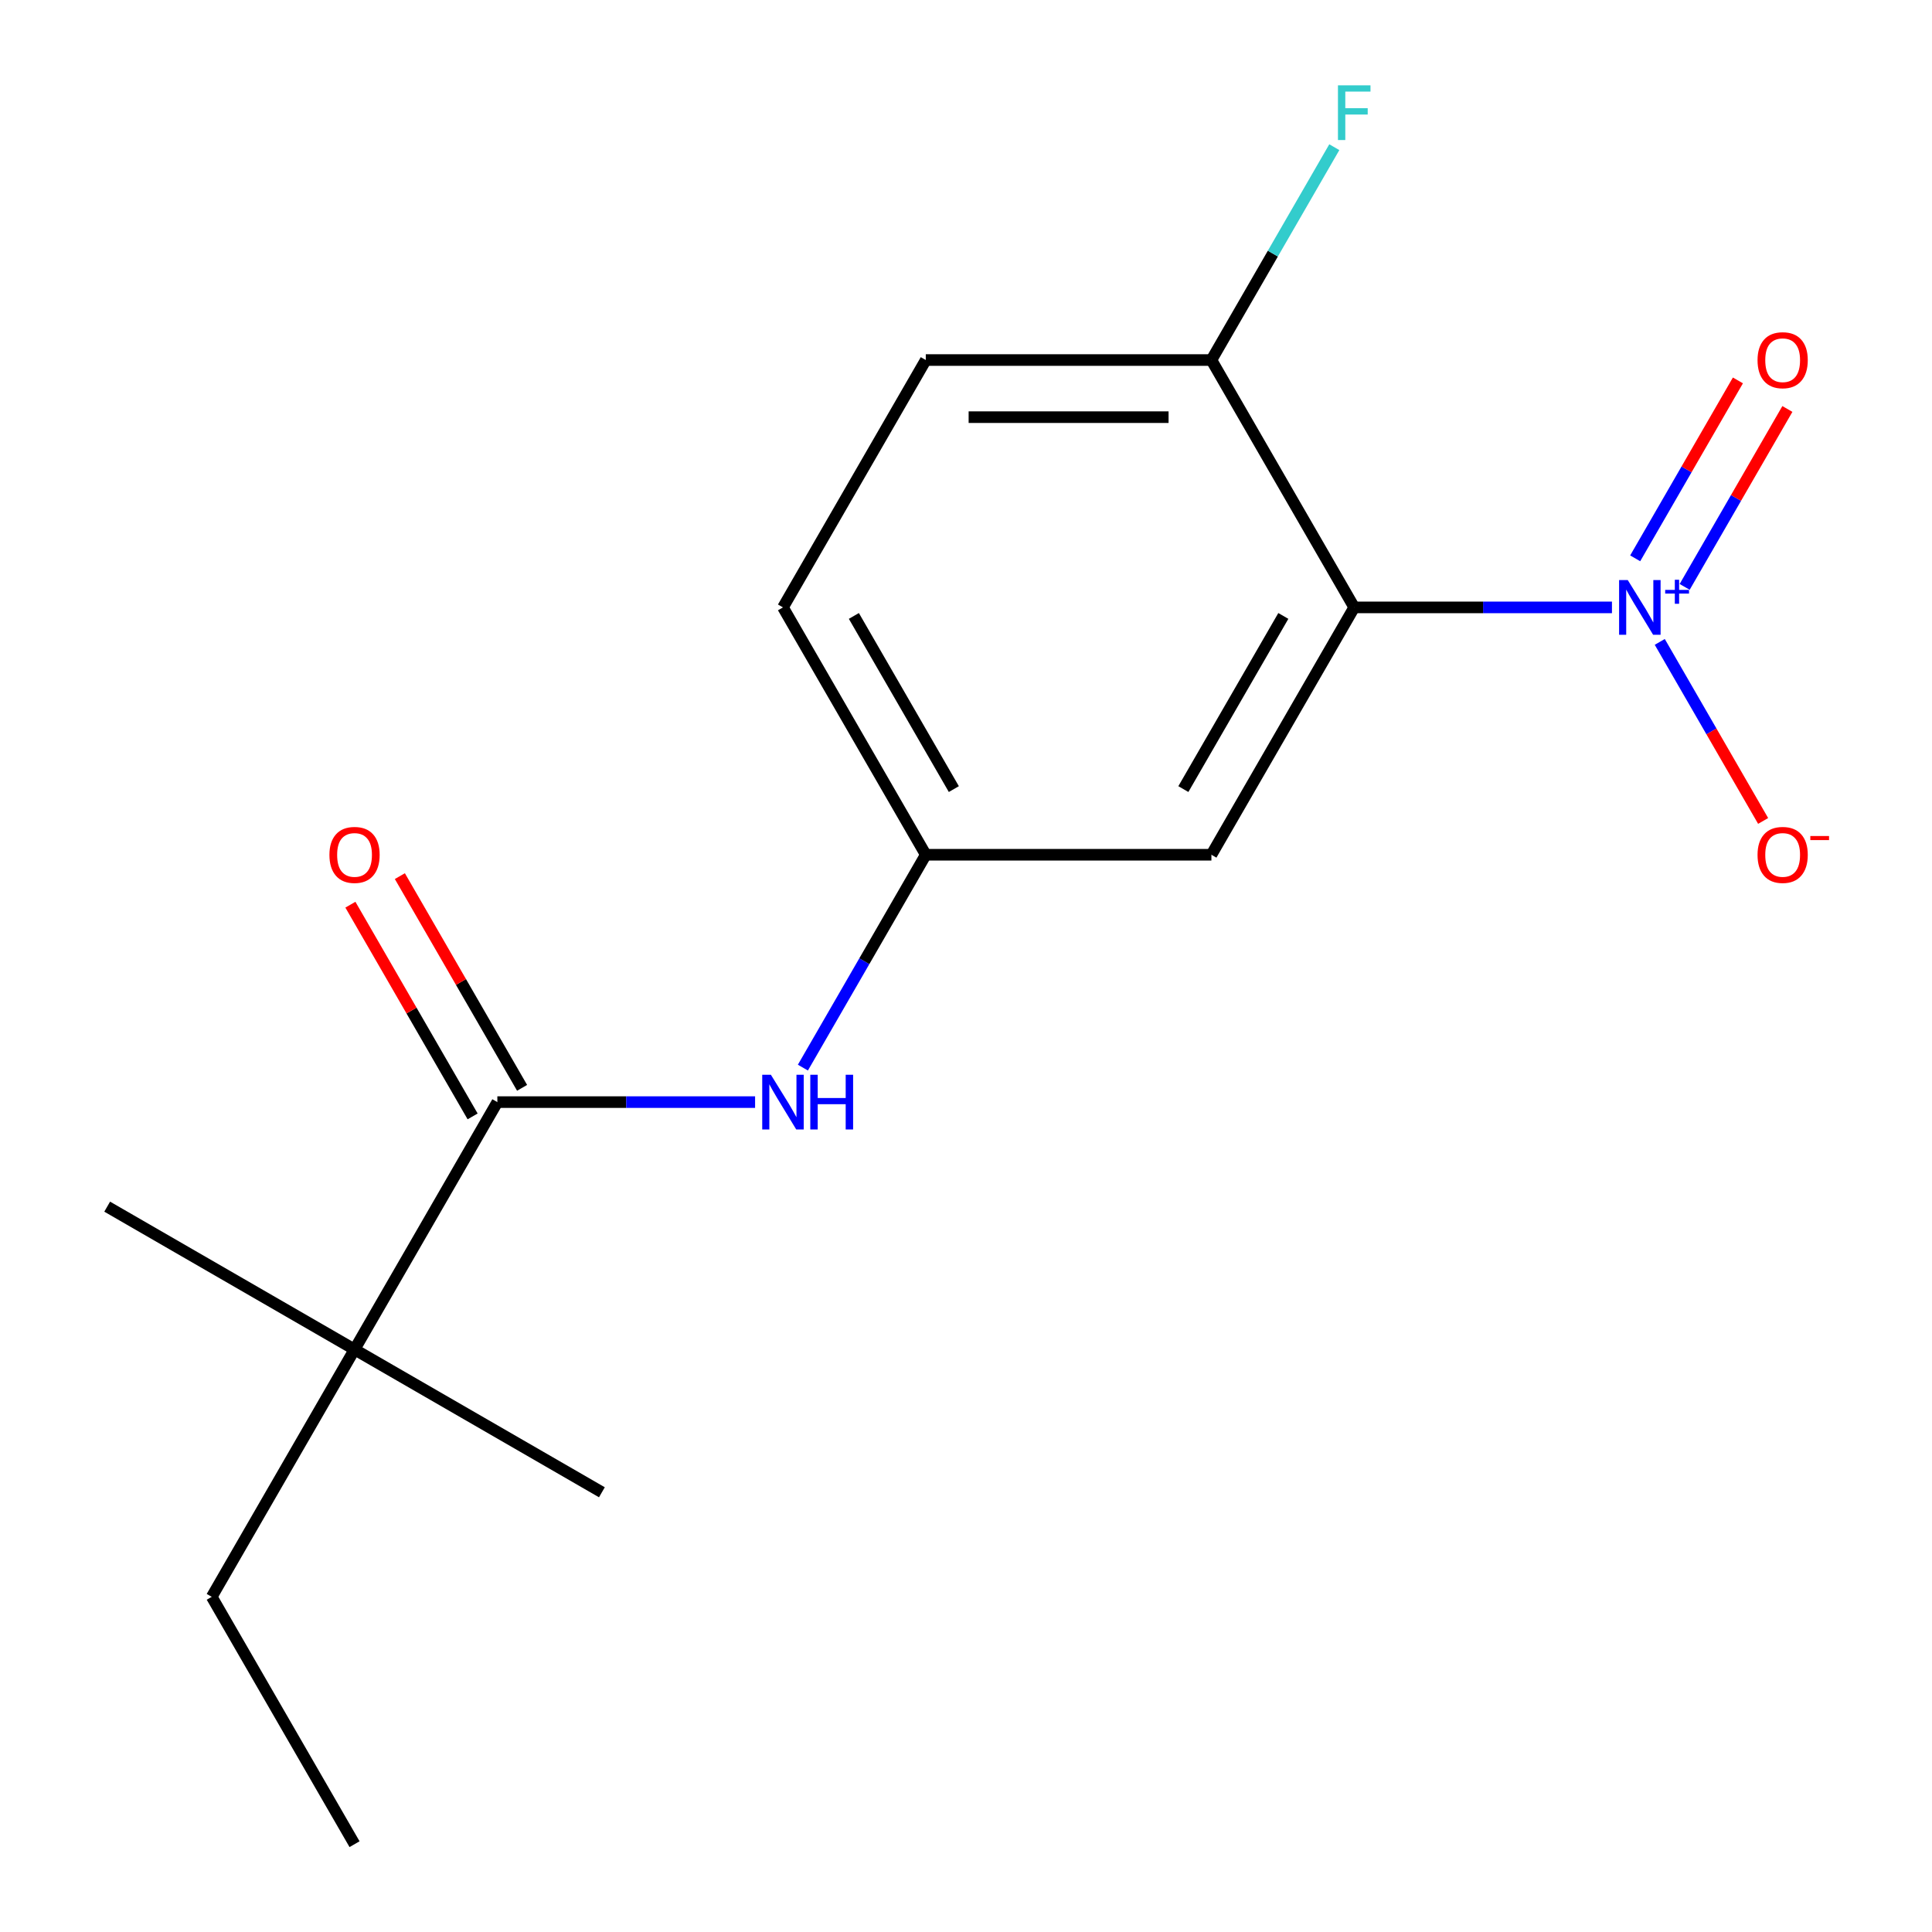 <?xml version='1.0' encoding='iso-8859-1'?>
<svg version='1.1' baseProfile='full'
              xmlns='http://www.w3.org/2000/svg'
                      xmlns:rdkit='http://www.rdkit.org/xml'
                      xmlns:xlink='http://www.w3.org/1999/xlink'
                  xml:space='preserve'
width='1000px' height='1000px' viewBox='0 0 1000 1000'>
<!-- END OF HEADER -->
<rect style='opacity:1.0;fill:#FFFFFF;stroke:none' width='1000' height='1000' x='0' y='0'> </rect>
<path class='bond-0' d='M 834.345,314.388 L 767.644,314.388' style='fill:none;fill-rule:evenodd;stroke:#0000FF;stroke-width:6px;stroke-linecap:butt;stroke-linejoin:miter;stroke-opacity:1' />
<path class='bond-0' d='M 767.644,314.388 L 700.943,314.388' style='fill:none;fill-rule:evenodd;stroke:#000000;stroke-width:6px;stroke-linecap:butt;stroke-linejoin:miter;stroke-opacity:1' />
<path class='bond-5' d='M 859.09,332.244 L 885.843,378.581' style='fill:none;fill-rule:evenodd;stroke:#0000FF;stroke-width:6px;stroke-linecap:butt;stroke-linejoin:miter;stroke-opacity:1' />
<path class='bond-5' d='M 885.843,378.581 L 912.596,424.919' style='fill:none;fill-rule:evenodd;stroke:#FF0000;stroke-width:6px;stroke-linecap:butt;stroke-linejoin:miter;stroke-opacity:1' />
<path class='bond-7' d='M 871.979,303.775 L 898.563,257.73' style='fill:none;fill-rule:evenodd;stroke:#0000FF;stroke-width:6px;stroke-linecap:butt;stroke-linejoin:miter;stroke-opacity:1' />
<path class='bond-7' d='M 898.563,257.73 L 925.148,211.684' style='fill:none;fill-rule:evenodd;stroke:#FF0000;stroke-width:6px;stroke-linecap:butt;stroke-linejoin:miter;stroke-opacity:1' />
<path class='bond-7' d='M 846.373,288.991 L 872.957,242.946' style='fill:none;fill-rule:evenodd;stroke:#0000FF;stroke-width:6px;stroke-linecap:butt;stroke-linejoin:miter;stroke-opacity:1' />
<path class='bond-7' d='M 872.957,242.946 L 899.541,196.901' style='fill:none;fill-rule:evenodd;stroke:#FF0000;stroke-width:6px;stroke-linecap:butt;stroke-linejoin:miter;stroke-opacity:1' />
<path class='bond-2' d='M 700.943,314.388 L 627.024,442.419' style='fill:none;fill-rule:evenodd;stroke:#000000;stroke-width:6px;stroke-linecap:butt;stroke-linejoin:miter;stroke-opacity:1' />
<path class='bond-2' d='M 664.249,318.809 L 612.505,408.431' style='fill:none;fill-rule:evenodd;stroke:#000000;stroke-width:6px;stroke-linecap:butt;stroke-linejoin:miter;stroke-opacity:1' />
<path class='bond-4' d='M 700.943,314.388 L 627.024,186.356' style='fill:none;fill-rule:evenodd;stroke:#000000;stroke-width:6px;stroke-linecap:butt;stroke-linejoin:miter;stroke-opacity:1' />
<path class='bond-1' d='M 257.429,570.451 L 324.13,570.451' style='fill:none;fill-rule:evenodd;stroke:#000000;stroke-width:6px;stroke-linecap:butt;stroke-linejoin:miter;stroke-opacity:1' />
<path class='bond-1' d='M 324.13,570.451 L 390.831,570.451' style='fill:none;fill-rule:evenodd;stroke:#0000FF;stroke-width:6px;stroke-linecap:butt;stroke-linejoin:miter;stroke-opacity:1' />
<path class='bond-6' d='M 257.429,570.451 L 183.51,698.482' style='fill:none;fill-rule:evenodd;stroke:#000000;stroke-width:6px;stroke-linecap:butt;stroke-linejoin:miter;stroke-opacity:1' />
<path class='bond-9' d='M 270.232,563.059 L 238.6,508.271' style='fill:none;fill-rule:evenodd;stroke:#000000;stroke-width:6px;stroke-linecap:butt;stroke-linejoin:miter;stroke-opacity:1' />
<path class='bond-9' d='M 238.6,508.271 L 206.968,453.483' style='fill:none;fill-rule:evenodd;stroke:#FF0000;stroke-width:6px;stroke-linecap:butt;stroke-linejoin:miter;stroke-opacity:1' />
<path class='bond-9' d='M 244.626,577.843 L 212.994,523.055' style='fill:none;fill-rule:evenodd;stroke:#000000;stroke-width:6px;stroke-linecap:butt;stroke-linejoin:miter;stroke-opacity:1' />
<path class='bond-9' d='M 212.994,523.055 L 181.362,468.267' style='fill:none;fill-rule:evenodd;stroke:#FF0000;stroke-width:6px;stroke-linecap:butt;stroke-linejoin:miter;stroke-opacity:1' />
<path class='bond-8' d='M 627.024,442.419 L 479.186,442.419' style='fill:none;fill-rule:evenodd;stroke:#000000;stroke-width:6px;stroke-linecap:butt;stroke-linejoin:miter;stroke-opacity:1' />
<path class='bond-3' d='M 415.576,552.595 L 447.381,497.507' style='fill:none;fill-rule:evenodd;stroke:#0000FF;stroke-width:6px;stroke-linecap:butt;stroke-linejoin:miter;stroke-opacity:1' />
<path class='bond-3' d='M 447.381,497.507 L 479.186,442.419' style='fill:none;fill-rule:evenodd;stroke:#000000;stroke-width:6px;stroke-linecap:butt;stroke-linejoin:miter;stroke-opacity:1' />
<path class='bond-10' d='M 627.024,186.356 L 479.186,186.356' style='fill:none;fill-rule:evenodd;stroke:#000000;stroke-width:6px;stroke-linecap:butt;stroke-linejoin:miter;stroke-opacity:1' />
<path class='bond-10' d='M 604.848,215.924 L 501.362,215.924' style='fill:none;fill-rule:evenodd;stroke:#000000;stroke-width:6px;stroke-linecap:butt;stroke-linejoin:miter;stroke-opacity:1' />
<path class='bond-12' d='M 627.024,186.356 L 658.829,131.268' style='fill:none;fill-rule:evenodd;stroke:#000000;stroke-width:6px;stroke-linecap:butt;stroke-linejoin:miter;stroke-opacity:1' />
<path class='bond-12' d='M 658.829,131.268 L 690.634,76.181' style='fill:none;fill-rule:evenodd;stroke:#33CCCC;stroke-width:6px;stroke-linecap:butt;stroke-linejoin:miter;stroke-opacity:1' />
<path class='bond-13' d='M 183.51,698.482 L 109.591,826.514' style='fill:none;fill-rule:evenodd;stroke:#000000;stroke-width:6px;stroke-linecap:butt;stroke-linejoin:miter;stroke-opacity:1' />
<path class='bond-14' d='M 183.51,698.482 L 55.478,624.563' style='fill:none;fill-rule:evenodd;stroke:#000000;stroke-width:6px;stroke-linecap:butt;stroke-linejoin:miter;stroke-opacity:1' />
<path class='bond-15' d='M 183.51,698.482 L 311.541,772.401' style='fill:none;fill-rule:evenodd;stroke:#000000;stroke-width:6px;stroke-linecap:butt;stroke-linejoin:miter;stroke-opacity:1' />
<path class='bond-17' d='M 479.186,442.419 L 405.267,314.388' style='fill:none;fill-rule:evenodd;stroke:#000000;stroke-width:6px;stroke-linecap:butt;stroke-linejoin:miter;stroke-opacity:1' />
<path class='bond-17' d='M 493.704,408.431 L 441.961,318.809' style='fill:none;fill-rule:evenodd;stroke:#000000;stroke-width:6px;stroke-linecap:butt;stroke-linejoin:miter;stroke-opacity:1' />
<path class='bond-11' d='M 479.186,186.356 L 405.267,314.388' style='fill:none;fill-rule:evenodd;stroke:#000000;stroke-width:6px;stroke-linecap:butt;stroke-linejoin:miter;stroke-opacity:1' />
<path class='bond-16' d='M 109.591,826.514 L 183.51,954.545' style='fill:none;fill-rule:evenodd;stroke:#000000;stroke-width:6px;stroke-linecap:butt;stroke-linejoin:miter;stroke-opacity:1' />
<path  class='atom-0' d='M 842.521 300.228
L 851.801 315.228
Q 852.721 316.708, 854.201 319.388
Q 855.681 322.068, 855.761 322.228
L 855.761 300.228
L 859.521 300.228
L 859.521 328.548
L 855.641 328.548
L 845.681 312.148
Q 844.521 310.228, 843.281 308.028
Q 842.081 305.828, 841.721 305.148
L 841.721 328.548
L 838.041 328.548
L 838.041 300.228
L 842.521 300.228
' fill='#0000FF'/>
<path  class='atom-0' d='M 861.897 305.333
L 866.887 305.333
L 866.887 300.079
L 869.104 300.079
L 869.104 305.333
L 874.226 305.333
L 874.226 307.233
L 869.104 307.233
L 869.104 312.513
L 866.887 312.513
L 866.887 307.233
L 861.897 307.233
L 861.897 305.333
' fill='#0000FF'/>
<path  class='atom-4' d='M 399.007 556.291
L 408.287 571.291
Q 409.207 572.771, 410.687 575.451
Q 412.167 578.131, 412.247 578.291
L 412.247 556.291
L 416.007 556.291
L 416.007 584.611
L 412.127 584.611
L 402.167 568.211
Q 401.007 566.291, 399.767 564.091
Q 398.567 561.891, 398.207 561.211
L 398.207 584.611
L 394.527 584.611
L 394.527 556.291
L 399.007 556.291
' fill='#0000FF'/>
<path  class='atom-4' d='M 419.407 556.291
L 423.247 556.291
L 423.247 568.331
L 437.727 568.331
L 437.727 556.291
L 441.567 556.291
L 441.567 584.611
L 437.727 584.611
L 437.727 571.531
L 423.247 571.531
L 423.247 584.611
L 419.407 584.611
L 419.407 556.291
' fill='#0000FF'/>
<path  class='atom-6' d='M 909.7 442.499
Q 909.7 435.699, 913.06 431.899
Q 916.42 428.099, 922.7 428.099
Q 928.98 428.099, 932.34 431.899
Q 935.7 435.699, 935.7 442.499
Q 935.7 449.379, 932.3 453.299
Q 928.9 457.179, 922.7 457.179
Q 916.46 457.179, 913.06 453.299
Q 909.7 449.419, 909.7 442.499
M 922.7 453.979
Q 927.02 453.979, 929.34 451.099
Q 931.7 448.179, 931.7 442.499
Q 931.7 436.939, 929.34 434.139
Q 927.02 431.299, 922.7 431.299
Q 918.38 431.299, 916.02 434.099
Q 913.7 436.899, 913.7 442.499
Q 913.7 448.219, 916.02 451.099
Q 918.38 453.979, 922.7 453.979
' fill='#FF0000'/>
<path  class='atom-6' d='M 937.02 432.722
L 946.709 432.722
L 946.709 434.834
L 937.02 434.834
L 937.02 432.722
' fill='#FF0000'/>
<path  class='atom-8' d='M 909.7 186.436
Q 909.7 179.636, 913.06 175.836
Q 916.42 172.036, 922.7 172.036
Q 928.98 172.036, 932.34 175.836
Q 935.7 179.636, 935.7 186.436
Q 935.7 193.316, 932.3 197.236
Q 928.9 201.116, 922.7 201.116
Q 916.46 201.116, 913.06 197.236
Q 909.7 193.356, 909.7 186.436
M 922.7 197.916
Q 927.02 197.916, 929.34 195.036
Q 931.7 192.116, 931.7 186.436
Q 931.7 180.876, 929.34 178.076
Q 927.02 175.236, 922.7 175.236
Q 918.38 175.236, 916.02 178.036
Q 913.7 180.836, 913.7 186.436
Q 913.7 192.156, 916.02 195.036
Q 918.38 197.916, 922.7 197.916
' fill='#FF0000'/>
<path  class='atom-10' d='M 170.51 442.499
Q 170.51 435.699, 173.87 431.899
Q 177.23 428.099, 183.51 428.099
Q 189.79 428.099, 193.15 431.899
Q 196.51 435.699, 196.51 442.499
Q 196.51 449.379, 193.11 453.299
Q 189.71 457.179, 183.51 457.179
Q 177.27 457.179, 173.87 453.299
Q 170.51 449.419, 170.51 442.499
M 183.51 453.979
Q 187.83 453.979, 190.15 451.099
Q 192.51 448.179, 192.51 442.499
Q 192.51 436.939, 190.15 434.139
Q 187.83 431.299, 183.51 431.299
Q 179.19 431.299, 176.83 434.099
Q 174.51 436.899, 174.51 442.499
Q 174.51 448.219, 176.83 451.099
Q 179.19 453.979, 183.51 453.979
' fill='#FF0000'/>
<path  class='atom-13' d='M 692.523 44.165
L 709.363 44.165
L 709.363 47.405
L 696.323 47.405
L 696.323 56.005
L 707.923 56.005
L 707.923 59.285
L 696.323 59.285
L 696.323 72.485
L 692.523 72.485
L 692.523 44.165
' fill='#33CCCC'/>
</svg>
